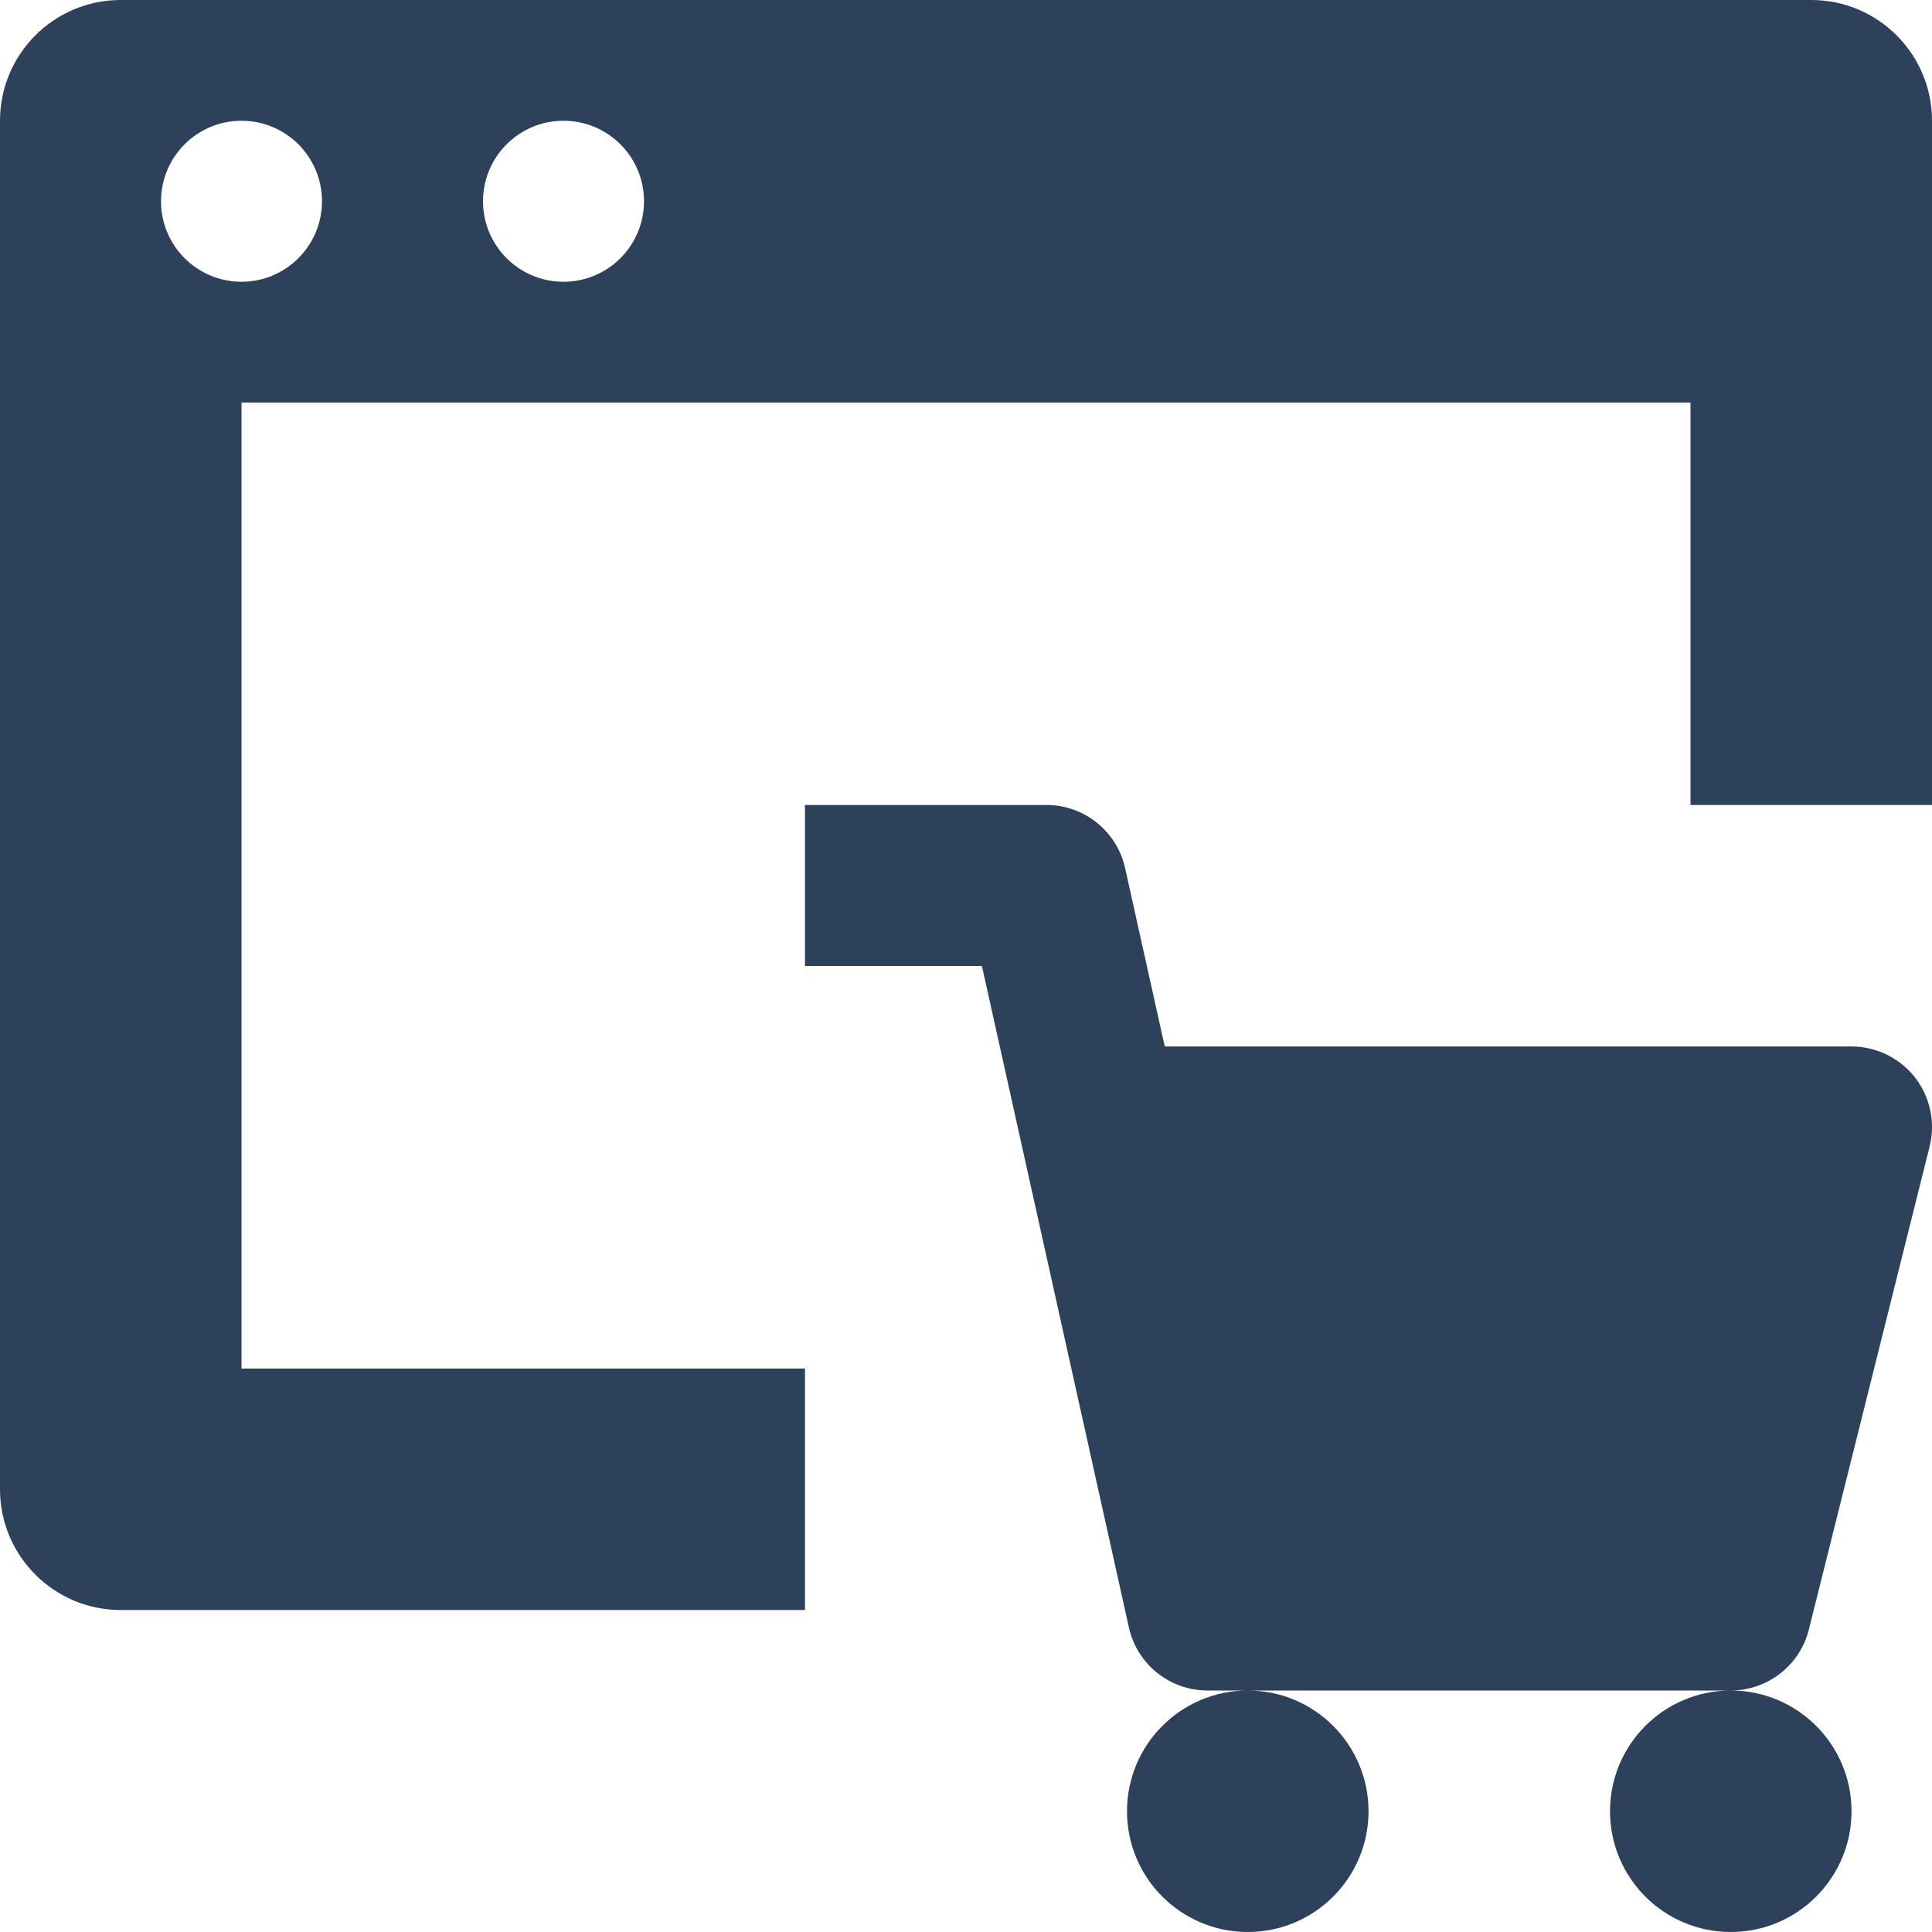 <svg width="38" height="38" viewBox="0 0 38 38" fill="none" xmlns="http://www.w3.org/2000/svg">
<g clip-path="url(#clip0_1621_3857)">
<path fill-rule="evenodd" clip-rule="evenodd" d="M2.375 0C1.063 0 0 1.063 0 2.375V29.292C0 30.603 1.063 31.667 2.375 31.667H15.833V26.917H4.75V7.917H33.25V15.833H38V2.375C38 1.063 36.937 0 35.625 0H2.375ZM4.75 5.542C5.624 5.542 6.333 4.833 6.333 3.958C6.333 3.084 5.624 2.375 4.75 2.375C3.876 2.375 3.167 3.084 3.167 3.958C3.167 4.833 3.876 5.542 4.75 5.542ZM12.667 3.958C12.667 4.833 11.958 5.542 11.083 5.542C10.209 5.542 9.5 4.833 9.5 3.958C9.5 3.084 10.209 2.375 11.083 2.375C11.958 2.375 12.667 3.084 12.667 3.958ZM19.313 19H15.833V15.833H20.583C21.325 15.833 21.968 16.349 22.129 17.073L22.909 20.583H36.417C36.904 20.583 37.365 20.808 37.665 21.192C37.965 21.577 38.071 22.078 37.953 22.551L35.578 32.051C35.402 32.755 34.768 33.25 34.042 33.25H23.75C23.008 33.25 22.365 32.735 22.204 32.01L19.313 19ZM24.542 33.25C25.853 33.25 26.917 34.313 26.917 35.625C26.917 36.937 25.853 38 24.542 38C23.23 38 22.167 36.937 22.167 35.625C22.167 34.313 23.23 33.25 24.542 33.25ZM34.042 33.25C35.353 33.25 36.417 34.313 36.417 35.625C36.417 36.937 35.353 38 34.042 38C32.73 38 31.667 36.937 31.667 35.625C31.667 34.313 32.73 33.25 34.042 33.25Z" fill="#2D415A"/>
</g>
<defs>
<clipPath id="clip0_1621_3857">
<rect width="38" height="38" fill="white"/>
</clipPath>
</defs>
</svg>
